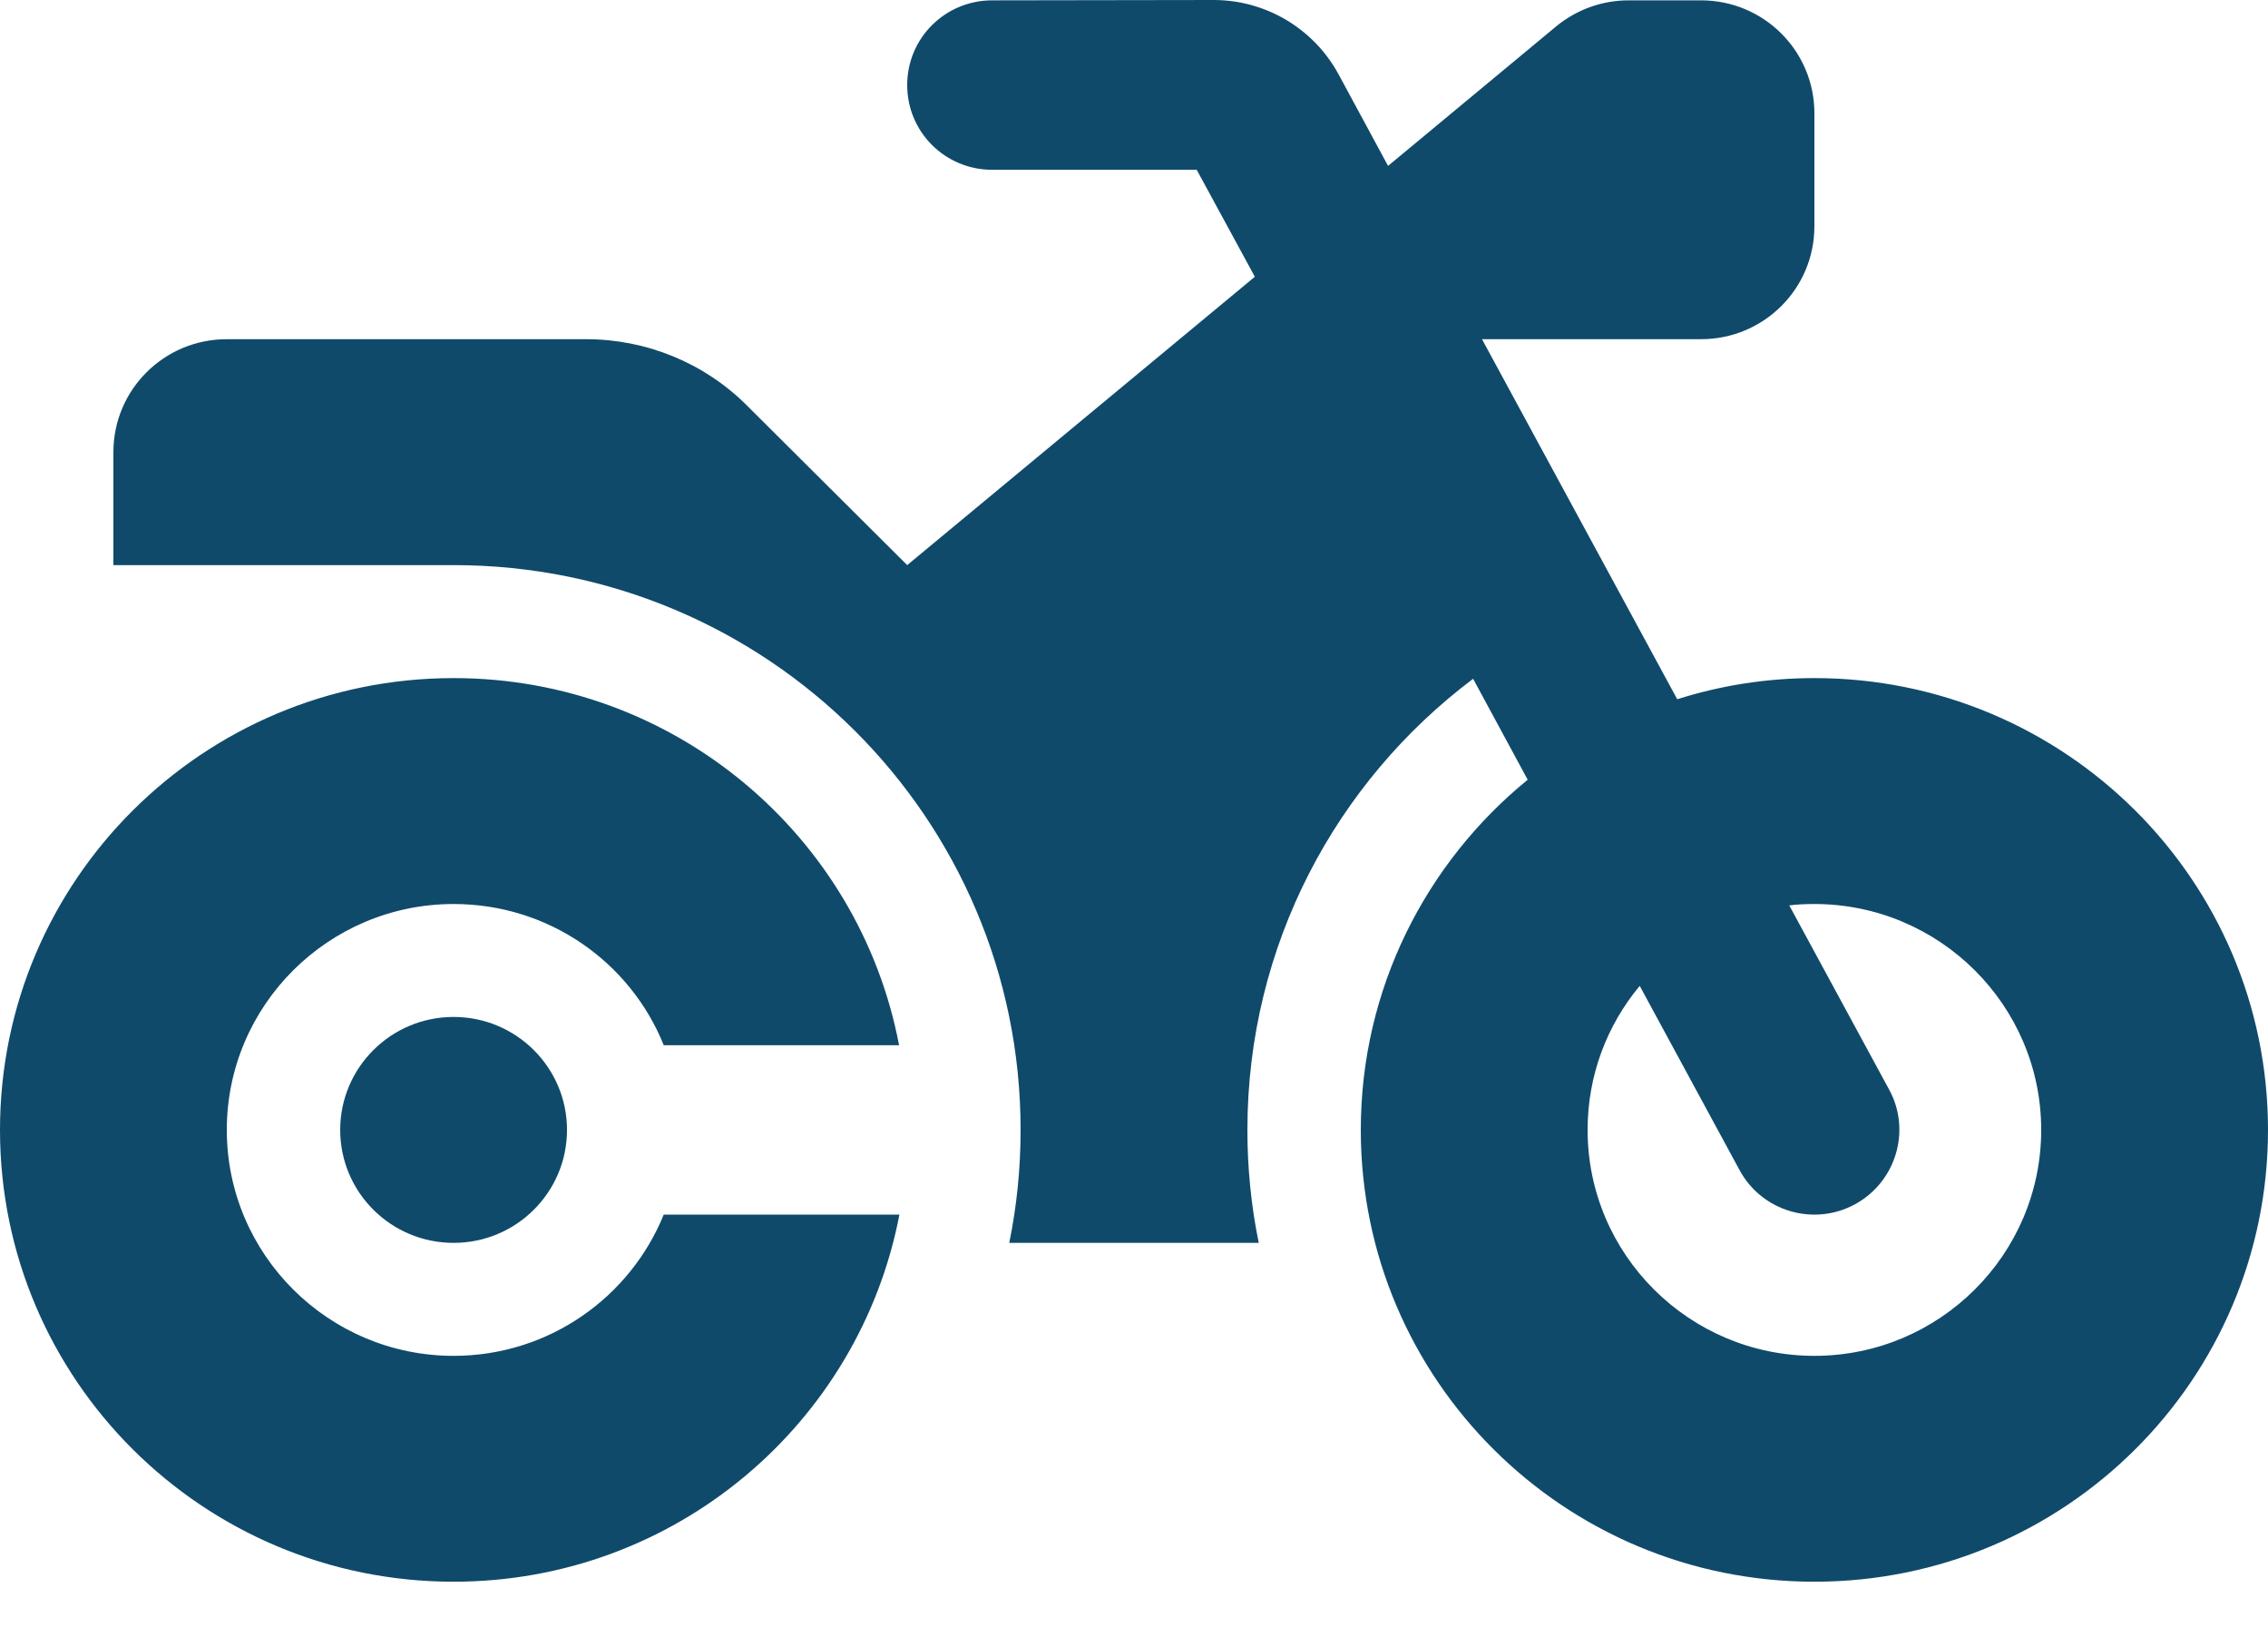 <?xml version="1.0" encoding="UTF-8"?> <svg xmlns="http://www.w3.org/2000/svg" xmlns:xlink="http://www.w3.org/1999/xlink" width="46px" height="33px" viewBox="0 0 46 33" version="1.1"><title>motorcycle-solid</title><g id="Page-1" stroke="none" stroke-width="1" fill="none" fill-rule="evenodd"><g id="P&amp;H" transform="translate(-847, -5141)" fill="#0F4A6B"><g id="motorcycle-solid" transform="translate(847, 5141)"><path d="M20.125,0.007 C19.169,0.007 18.4,0.773 18.4,1.725 C18.4,2.677 19.169,3.443 20.125,3.443 L24.272,3.443 L25.451,5.612 L18.4,11.459 L15.144,8.217 C14.282,7.358 13.11,6.878 11.888,6.878 L4.6,6.878 C3.328,6.878 2.3,7.902 2.3,9.169 L2.3,11.459 L9.2,11.459 C15.554,11.459 20.7,16.584 20.7,22.912 C20.7,23.699 20.621,24.465 20.47,25.202 L25.53,25.202 C25.379,24.465 25.3,23.699 25.3,22.912 C25.3,19.175 27.097,15.854 29.878,13.764 L30.985,15.811 C28.922,17.493 27.6,20.049 27.6,22.912 C27.6,27.972 31.718,32.073 36.8,32.073 C41.882,32.073 46,27.972 46,22.912 C46,17.851 41.882,13.75 36.8,13.75 C35.83,13.75 34.895,13.9 34.018,14.179 L30.058,6.878 L34.5,6.878 C35.772,6.878 36.8,5.855 36.8,4.588 L36.8,2.298 C36.8,1.031 35.772,0.007 34.5,0.007 L33.034,0.007 C32.495,0.007 31.977,0.193 31.56,0.537 L28.153,3.364 L27.147,1.503 C26.644,0.58 25.674,0 24.617,0 L20.125,0.007 Z M33.257,19.991 L35.283,23.728 C35.736,24.565 36.786,24.873 37.619,24.422 C38.453,23.971 38.769,22.926 38.317,22.096 L36.29,18.359 C36.455,18.338 36.627,18.331 36.8,18.331 C39.337,18.331 41.4,20.385 41.4,22.912 C41.4,25.438 39.337,27.493 36.8,27.493 C34.263,27.493 32.2,25.438 32.2,22.912 C32.2,21.802 32.595,20.786 33.257,19.991 Z M13.462,24.629 C12.779,26.311 11.126,27.493 9.2,27.493 C6.663,27.493 4.6,25.438 4.6,22.912 C4.6,20.385 6.663,18.331 9.2,18.331 C11.133,18.331 12.787,19.512 13.462,21.194 L18.235,21.194 C17.43,16.956 13.692,13.75 9.2,13.75 C4.118,13.75 0,17.851 0,22.912 C0,27.972 4.118,32.073 9.2,32.073 C13.692,32.073 17.43,28.867 18.242,24.629 L13.469,24.629 L13.462,24.629 Z M9.2,25.202 C10.47,25.202 11.5,24.177 11.5,22.912 C11.5,21.647 10.47,20.621 9.2,20.621 C7.93,20.621 6.9,21.647 6.9,22.912 C6.9,24.177 7.93,25.202 9.2,25.202 Z" id="Shape" fill-rule="nonzero"></path></g></g></g></svg> 